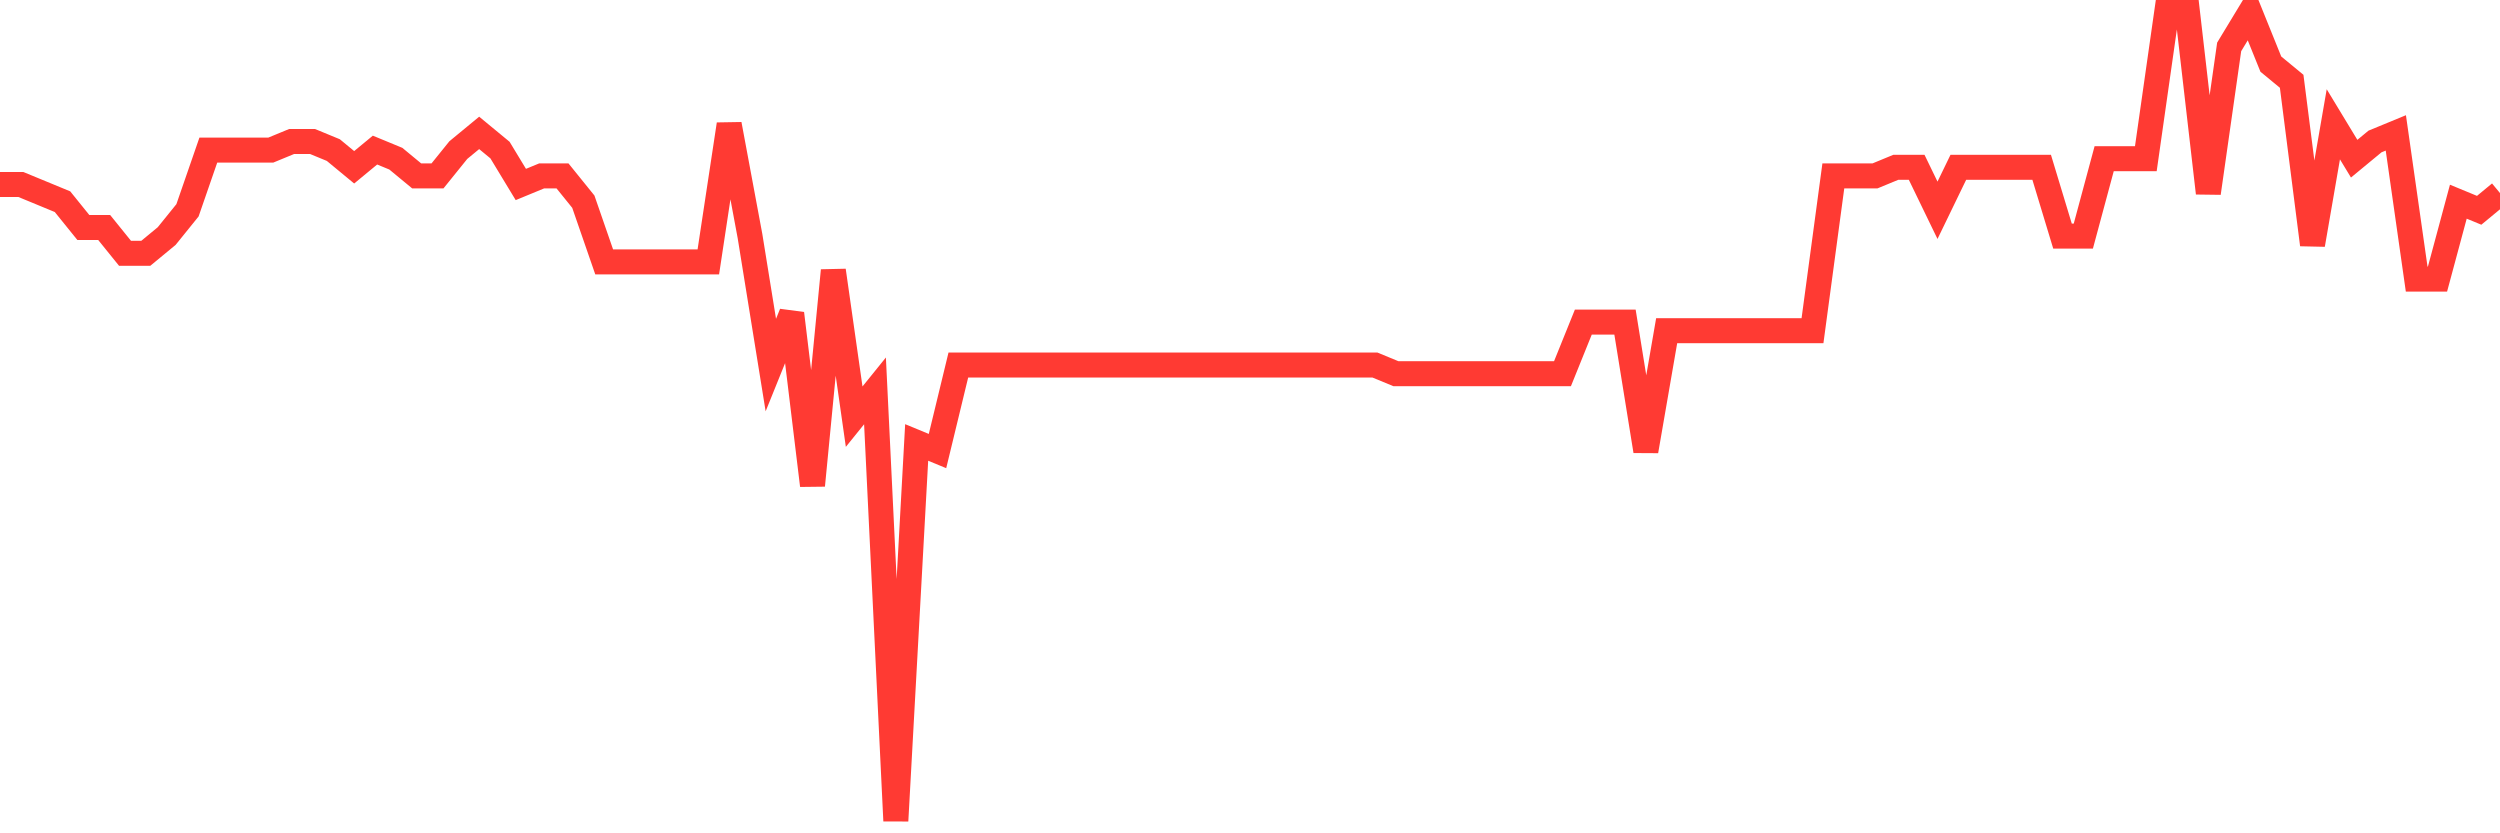 <svg
  xmlns="http://www.w3.org/2000/svg"
  xmlns:xlink="http://www.w3.org/1999/xlink"
  width="120"
  height="40"
  viewBox="0 0 120 40"
  preserveAspectRatio="none"
>
  <polyline
    points="0,8.855 1,8.855 2,9.268 3,9.681 4,10.919 5,10.919 6,12.157 7,12.157 8,11.332 9,10.094 10,7.204 11,7.204 12,7.204 13,7.204 14,6.791 15,6.791 16,7.204 17,8.03 18,7.204 19,7.617 20,8.443 21,8.443 22,7.204 23,6.379 24,7.204 25,8.855 26,8.443 27,8.443 28,9.681 29,12.57 30,12.57 31,12.57 32,12.57 33,12.57 34,12.57 35,5.966 36,11.332 37,17.523 38,15.047 39,23.302 40,12.983 41,20 42,18.762 43,39.4 44,21.238 45,21.651 46,17.523 47,17.523 48,17.523 49,17.523 50,17.523 51,17.523 52,17.523 53,17.523 54,17.523 55,17.523 56,17.523 57,17.523 58,17.523 59,17.523 60,17.523 61,17.523 62,17.523 63,17.523 64,17.523 65,17.523 66,17.523 67,17.936 68,17.936 69,17.936 70,17.936 71,17.936 72,17.936 73,17.936 74,17.936 75,17.936 76,15.46 77,15.46 78,15.46 79,21.651 80,15.872 81,15.872 82,15.872 83,15.872 84,15.872 85,15.872 86,15.872 87,15.872 88,8.443 89,8.443 90,8.443 91,8.03 92,8.03 93,10.094 94,8.03 95,8.03 96,8.03 97,8.03 98,8.03 99,11.332 100,11.332 101,7.617 102,7.617 103,7.617 104,0.6 105,0.6 106,9.268 107,2.251 108,0.6 109,3.077 110,3.902 111,11.745 112,5.966 113,7.617 114,6.791 115,6.379 116,13.396 117,13.396 118,9.681 119,10.094 120,9.268"
    fill="none"
    stroke="#ff3a33"
    stroke-width="1.2"
  >
  </polyline>
</svg>
